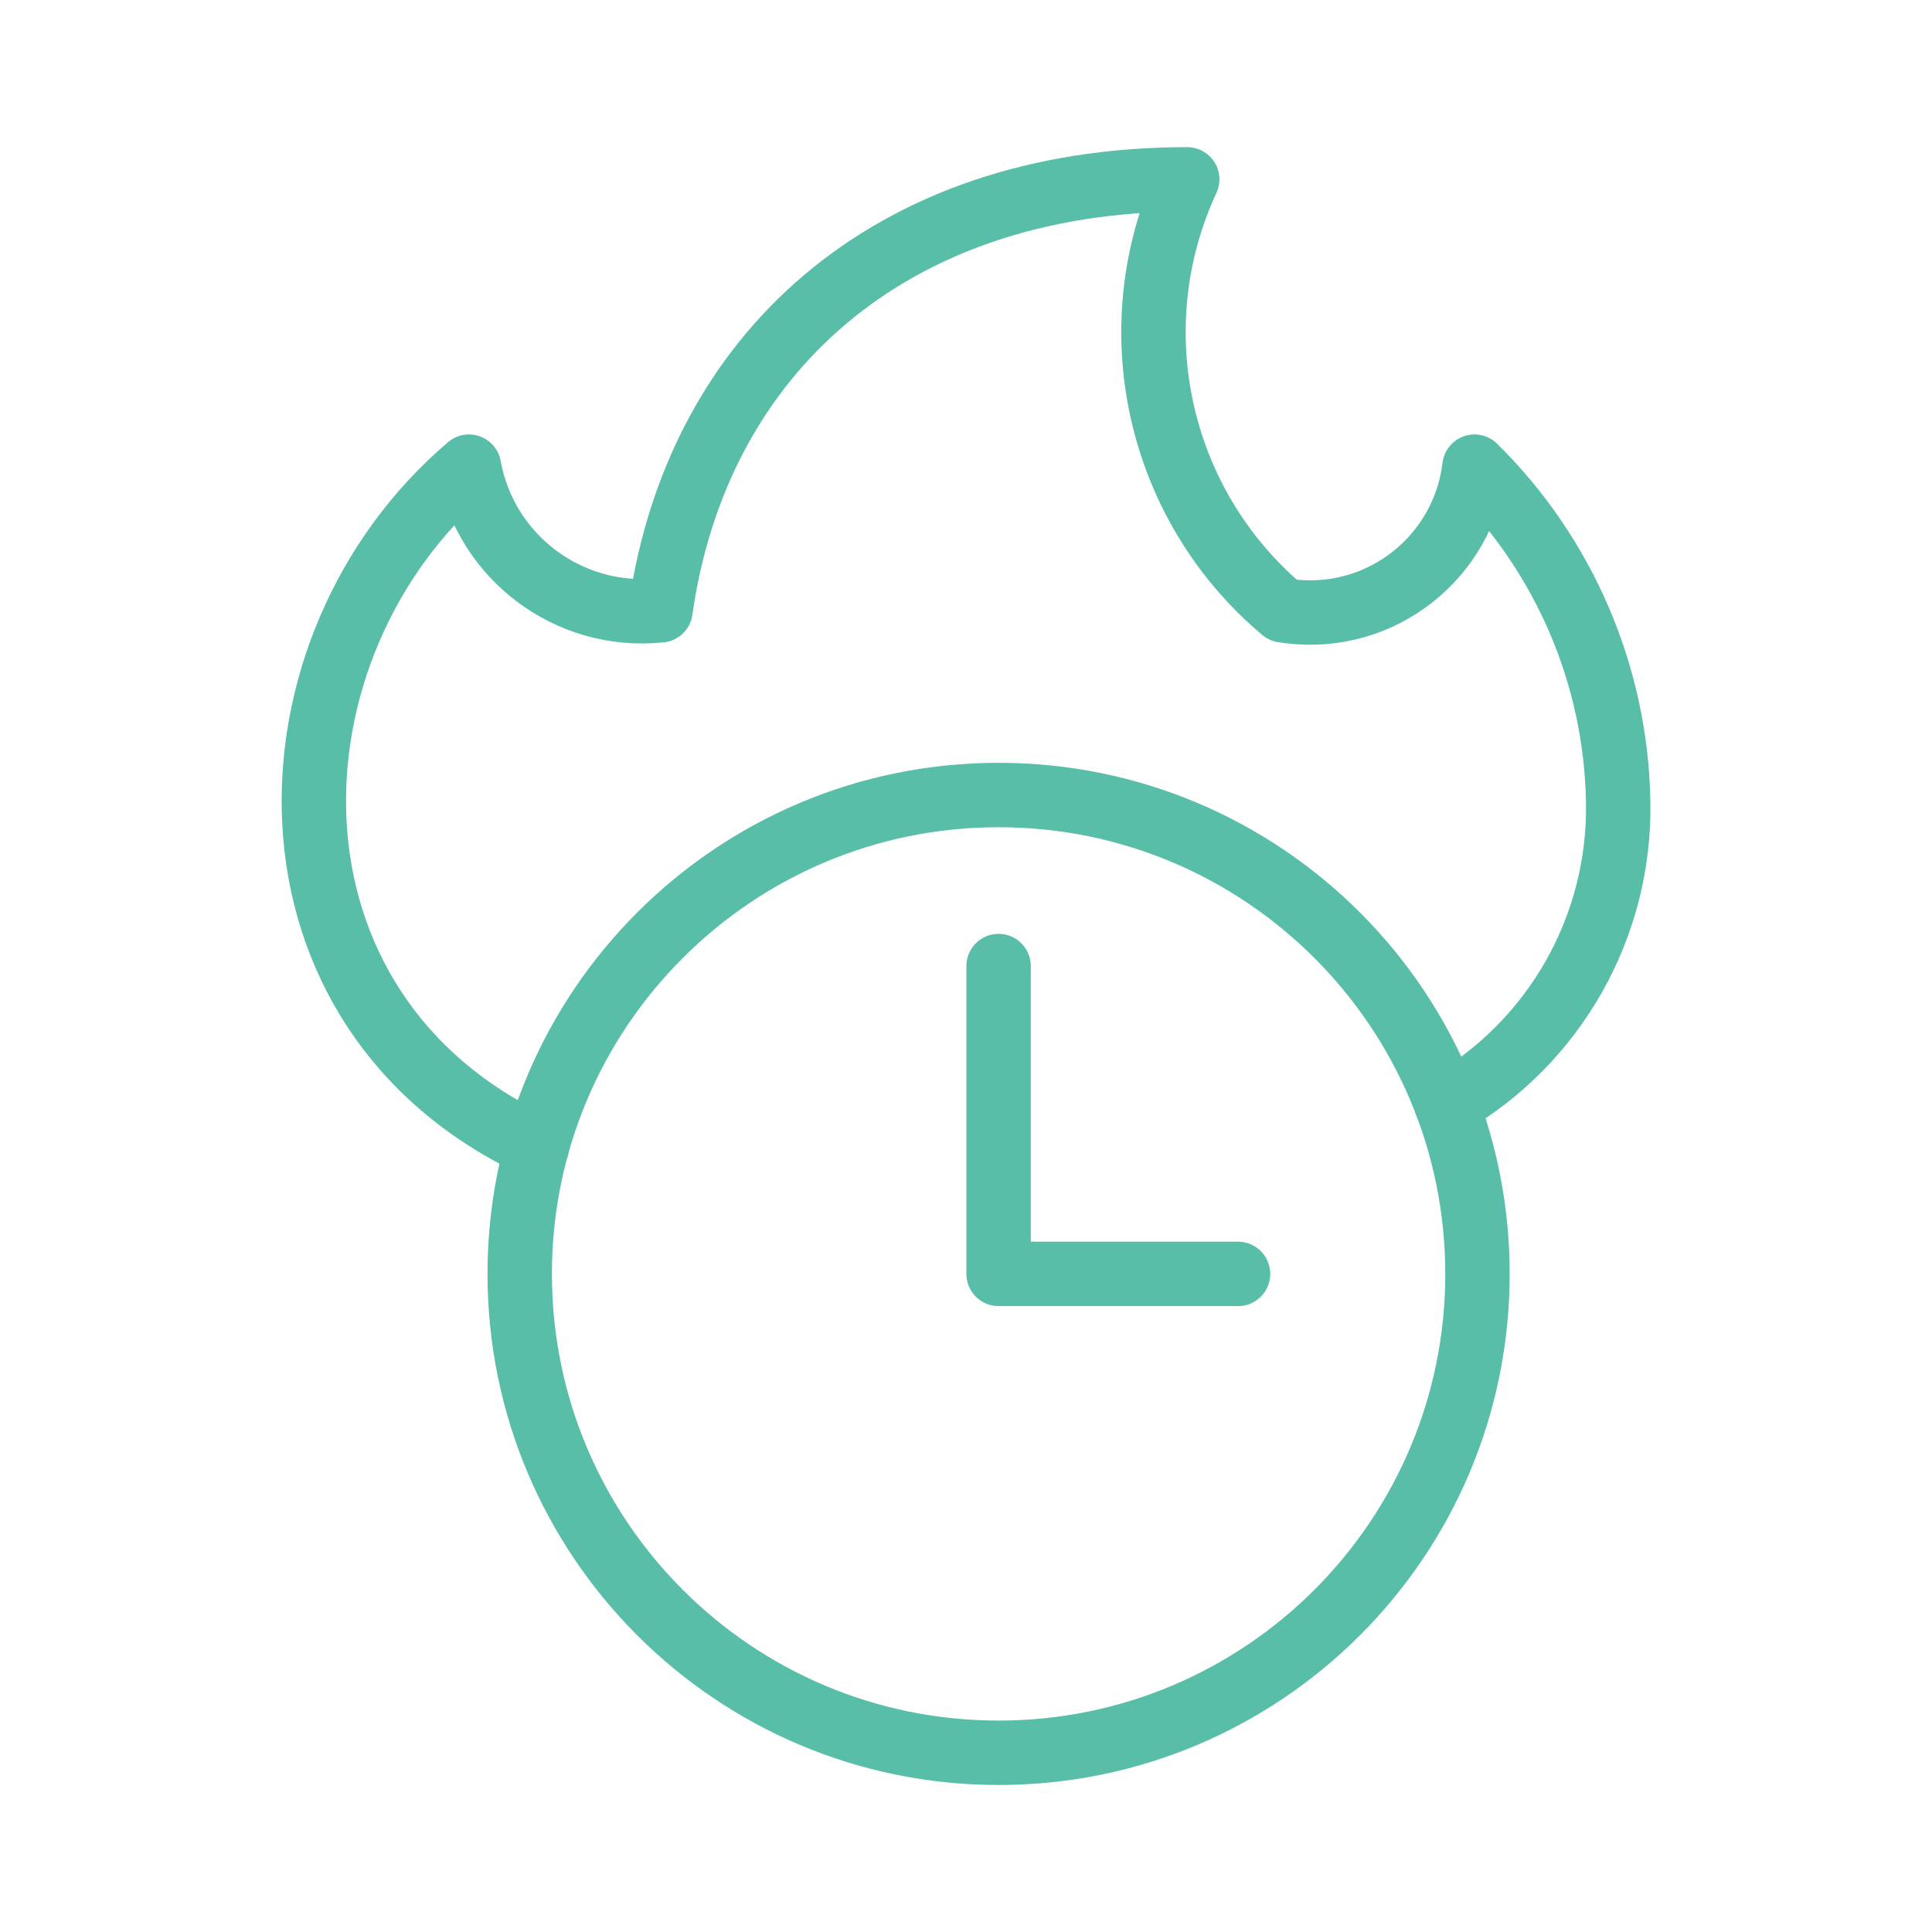 <?xml version="1.0" encoding="UTF-8"?>
<svg id="Layer_1" data-name="Layer 1" xmlns="http://www.w3.org/2000/svg" viewBox="0 0 300 300">
  <defs>
    <style>
      .cls-1 {
        fill: none;
        stroke: #58bea8;
        stroke-linecap: round;
        stroke-linejoin: round;
        stroke-width: 10px;
      }
    </style>
  </defs>
  <path class="cls-1" d="m80.7,197.81c0,41.07,33.29,74.36,74.36,74.36s74.36-33.29,74.36-74.36-33.29-74.36-74.36-74.36-74.36,33.29-74.36,74.36Z"/>
  <path class="cls-1" d="m224.64,171.53c16.78-9.65,26.99-27.67,26.63-47.02-.34-19.6-8.35-38.29-22.31-52.05-1.7,14.11-14.51,24.17-28.62,22.47-.38-.05-.75-.1-1.12-.16-19.49-16.39-25.59-43.81-14.87-66.92-46.47,0-76.21,27.42-81.79,66.92-14.22,1.49-27.19-8.24-29.74-22.31-32.9,27.98-34.6,84.57,10.56,105.55"/>
  <path class="cls-1" d="m192.24,197.81h-37.18v-47.8"/>
</svg>